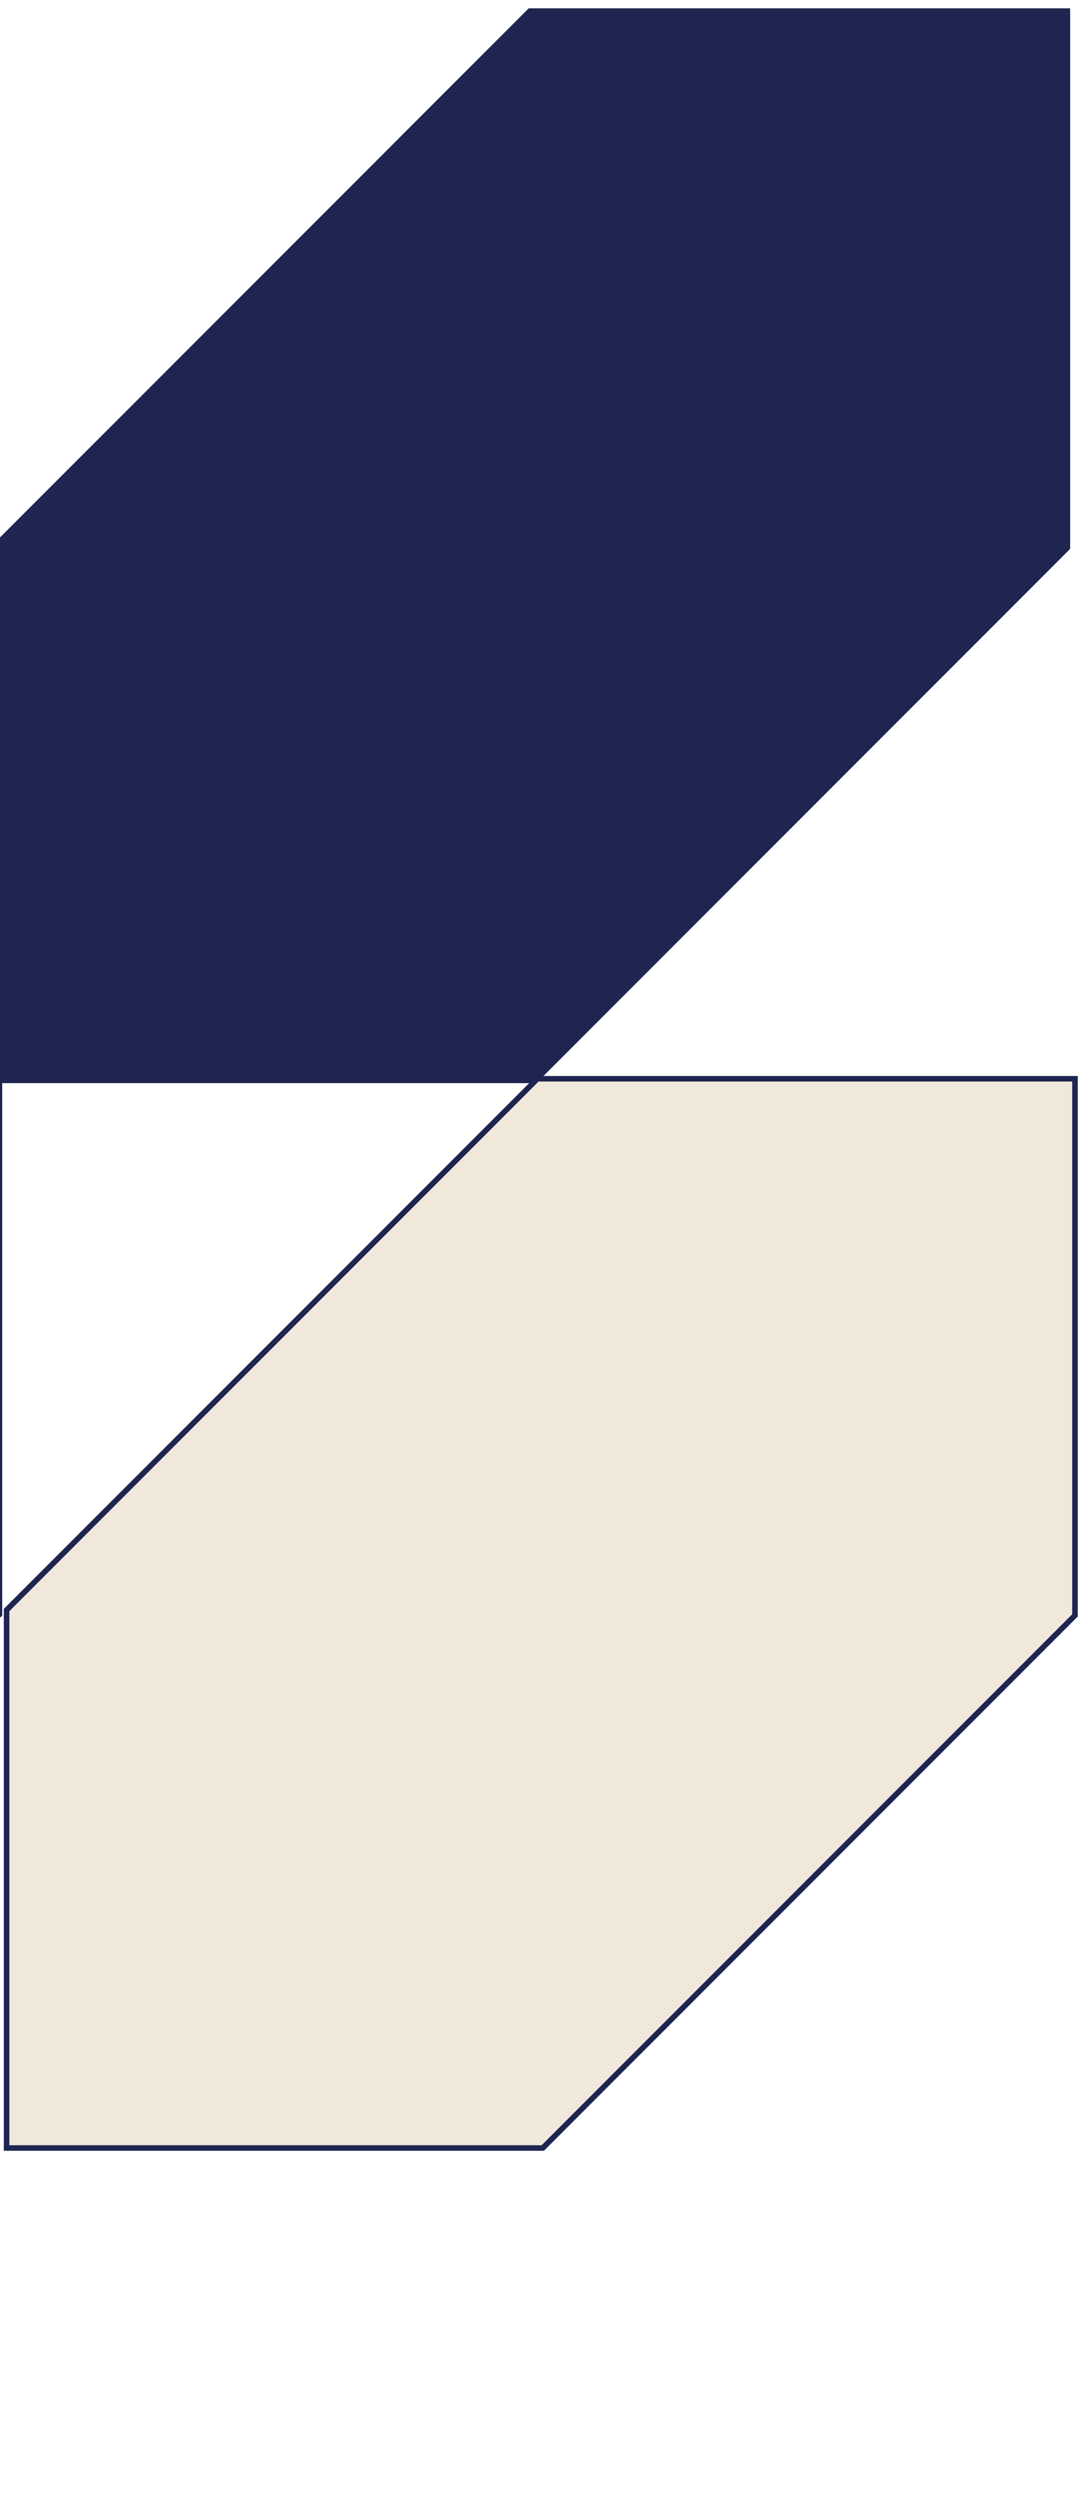 <svg width="98" height="225" viewBox="0 0 98 225" fill="none" xmlns="http://www.w3.org/2000/svg">
<path d="M-0.05 145.299V97.051H-48.344L-127 175.752V224H-78.707L-0.05 145.299Z" fill="#FFCB8D" stroke="#1F2551" stroke-width="0.5"/>
<path d="M48.204 97.236L96.142 49.298V1H47.725L-0.094 48.818V97.236H48.204Z" fill="#1F2551" stroke="#1F2551" stroke-width="0.5"/>
<path d="M48.89 193.327L96.828 145.389V97.091H48.41L0.592 144.91V193.327H48.89Z" fill="#F0E8DB" stroke="#1F2551" stroke-width="0.5"/>
</svg>
